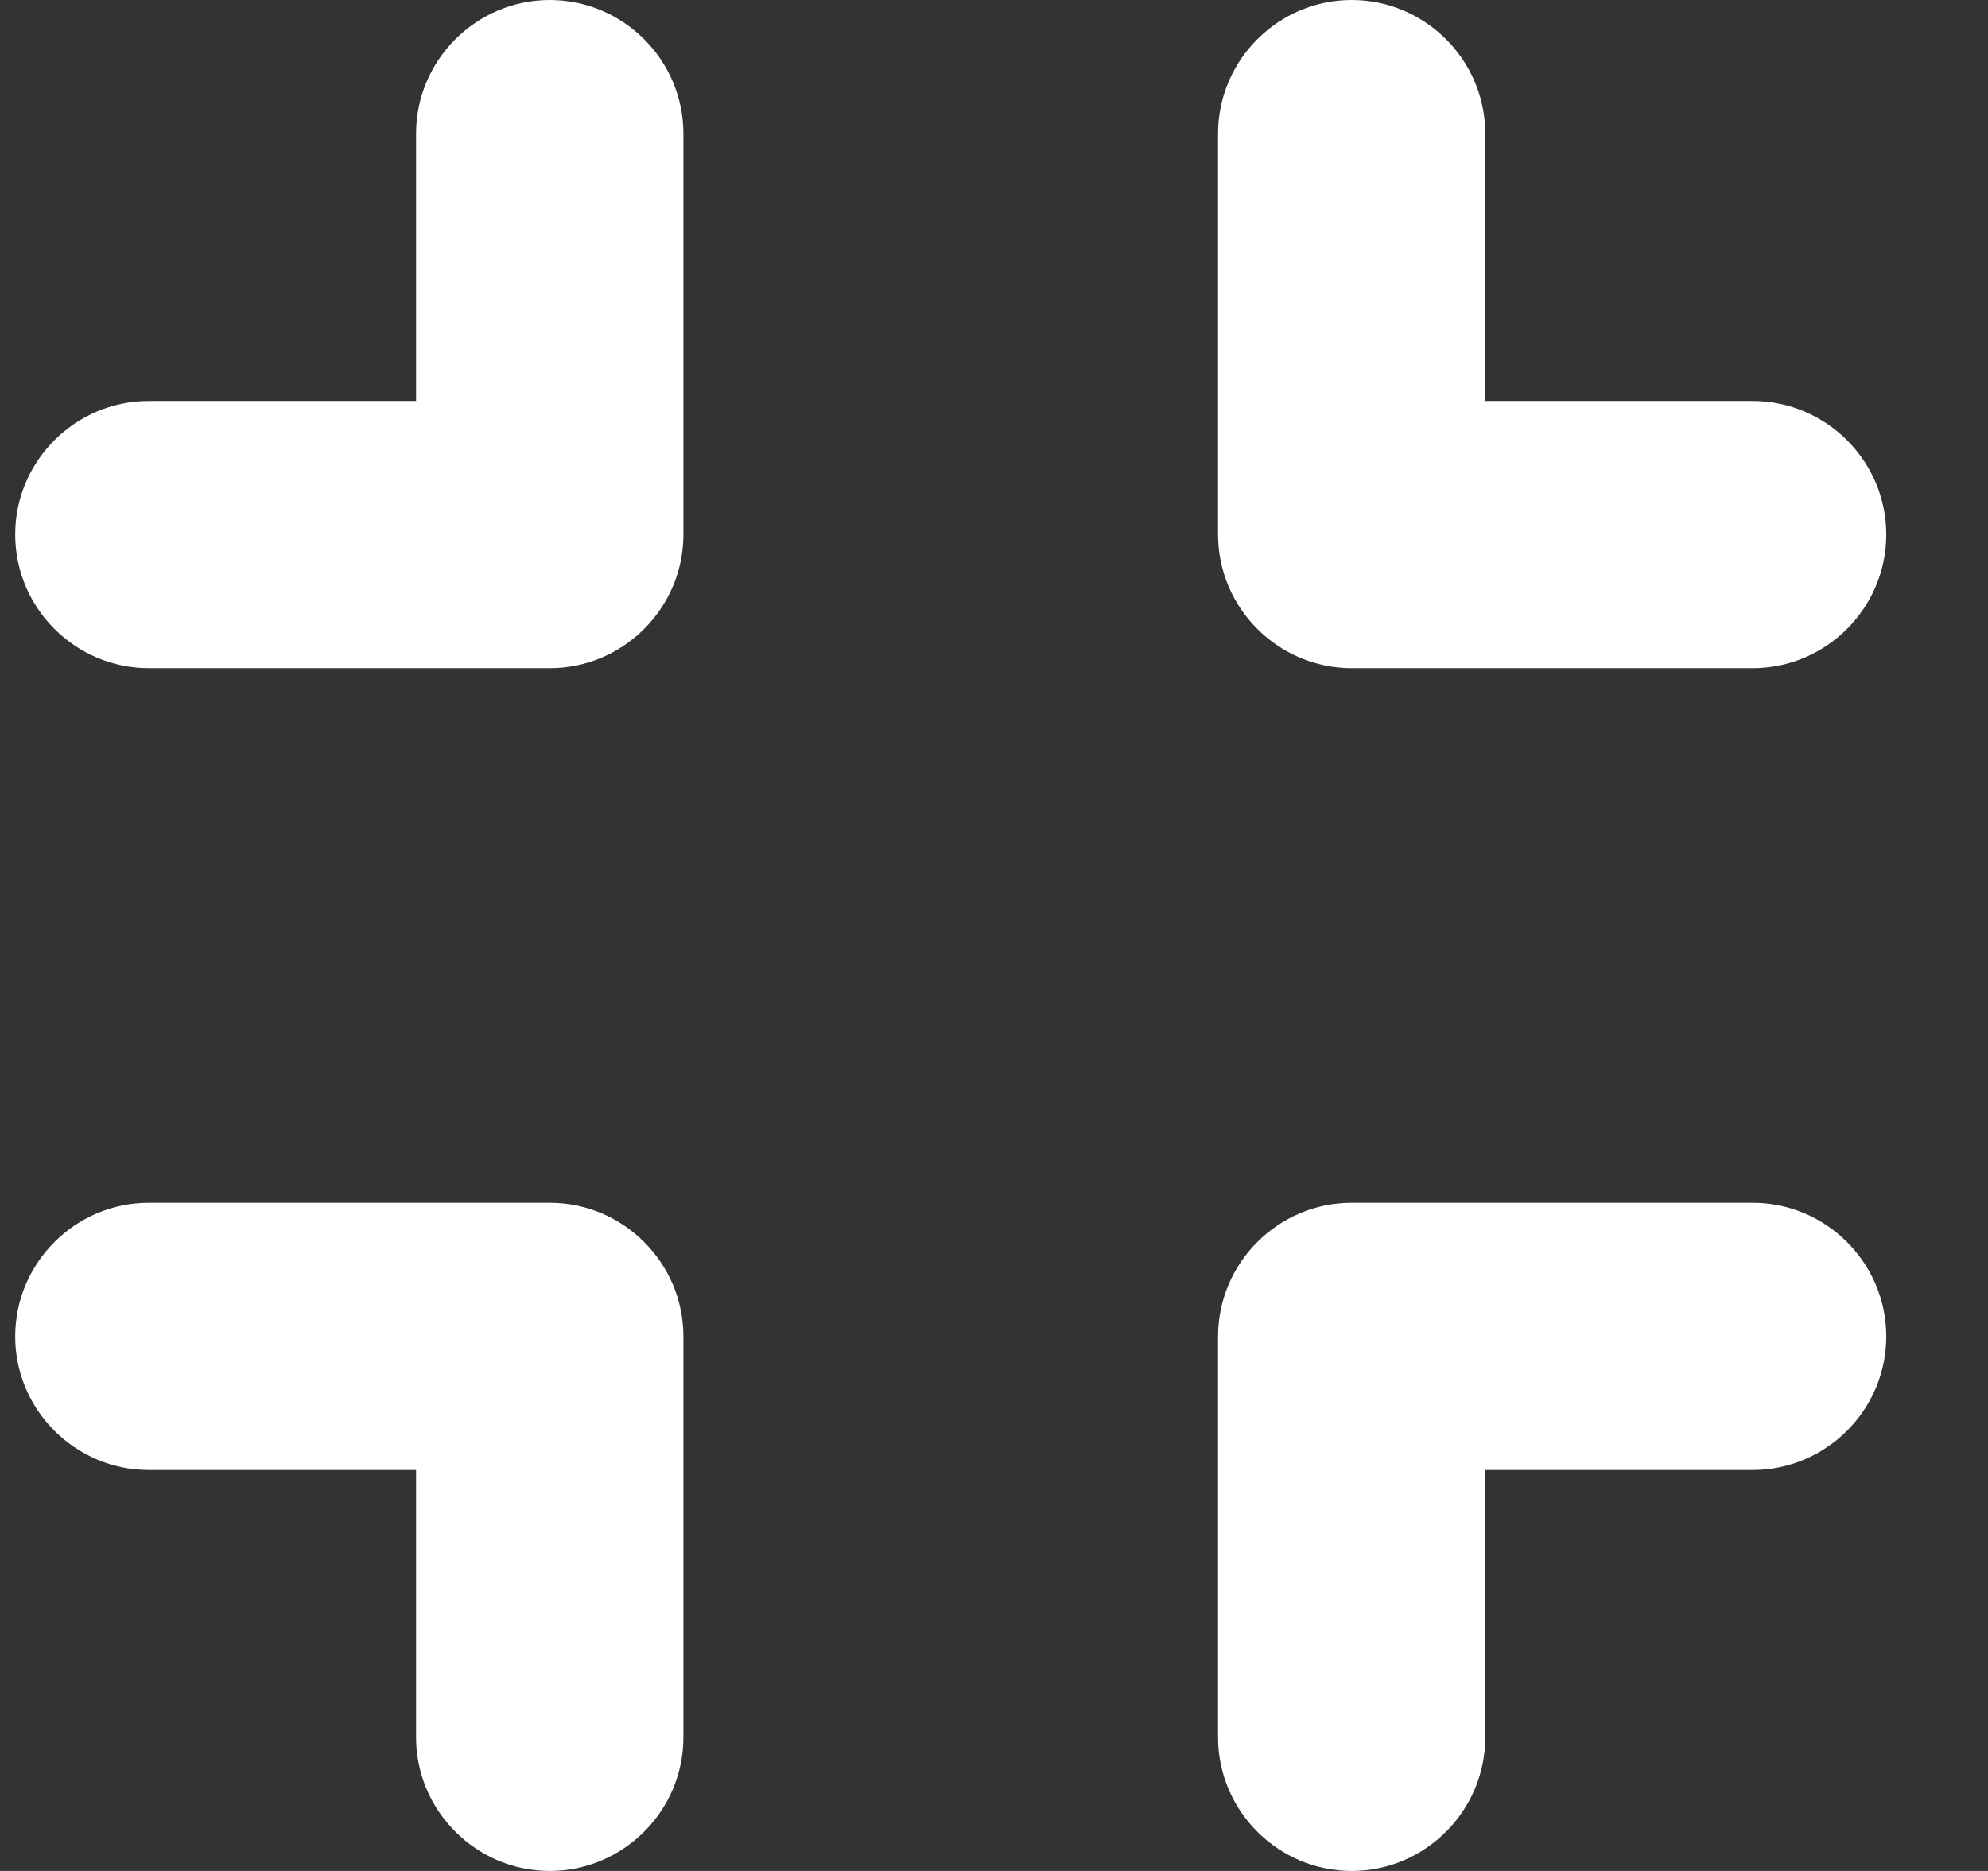 <svg width="17" height="16" viewBox="0 0 17 16" fill="none" xmlns="http://www.w3.org/2000/svg">
<rect x="0" y="0" width="17" height="16" fill="#333333" stroke="none"/>
<path d="M1.273 12.571H3.558V14.857C3.558 15.486 4.073 16 4.701 16C5.33 16 5.844 15.486 5.844 14.857V11.429C5.844 10.8 5.33 10.286 4.701 10.286H1.273C0.644 10.286 0.13 10.8 0.13 11.429C0.13 12.057 0.644 12.571 1.273 12.571ZM3.558 3.429H1.273C0.644 3.429 0.13 3.943 0.13 4.571C0.13 5.2 0.644 5.714 1.273 5.714H4.701C5.33 5.714 5.844 5.2 5.844 4.571V1.143C5.844 0.514 5.33 0 4.701 0C4.073 0 3.558 0.514 3.558 1.143V3.429ZM11.559 16C12.187 16 12.701 15.486 12.701 14.857V12.571H14.987C15.616 12.571 16.13 12.057 16.13 11.429C16.13 10.8 15.616 10.286 14.987 10.286H11.559C10.93 10.286 10.416 10.8 10.416 11.429V14.857C10.416 15.486 10.93 16 11.559 16ZM12.701 3.429V1.143C12.701 0.514 12.187 0 11.559 0C10.93 0 10.416 0.514 10.416 1.143V4.571C10.416 5.2 10.93 5.714 11.559 5.714H14.987C15.616 5.714 16.13 5.2 16.13 4.571C16.13 3.943 15.616 3.429 14.987 3.429H12.701Z" fill="white"/>
</svg>
